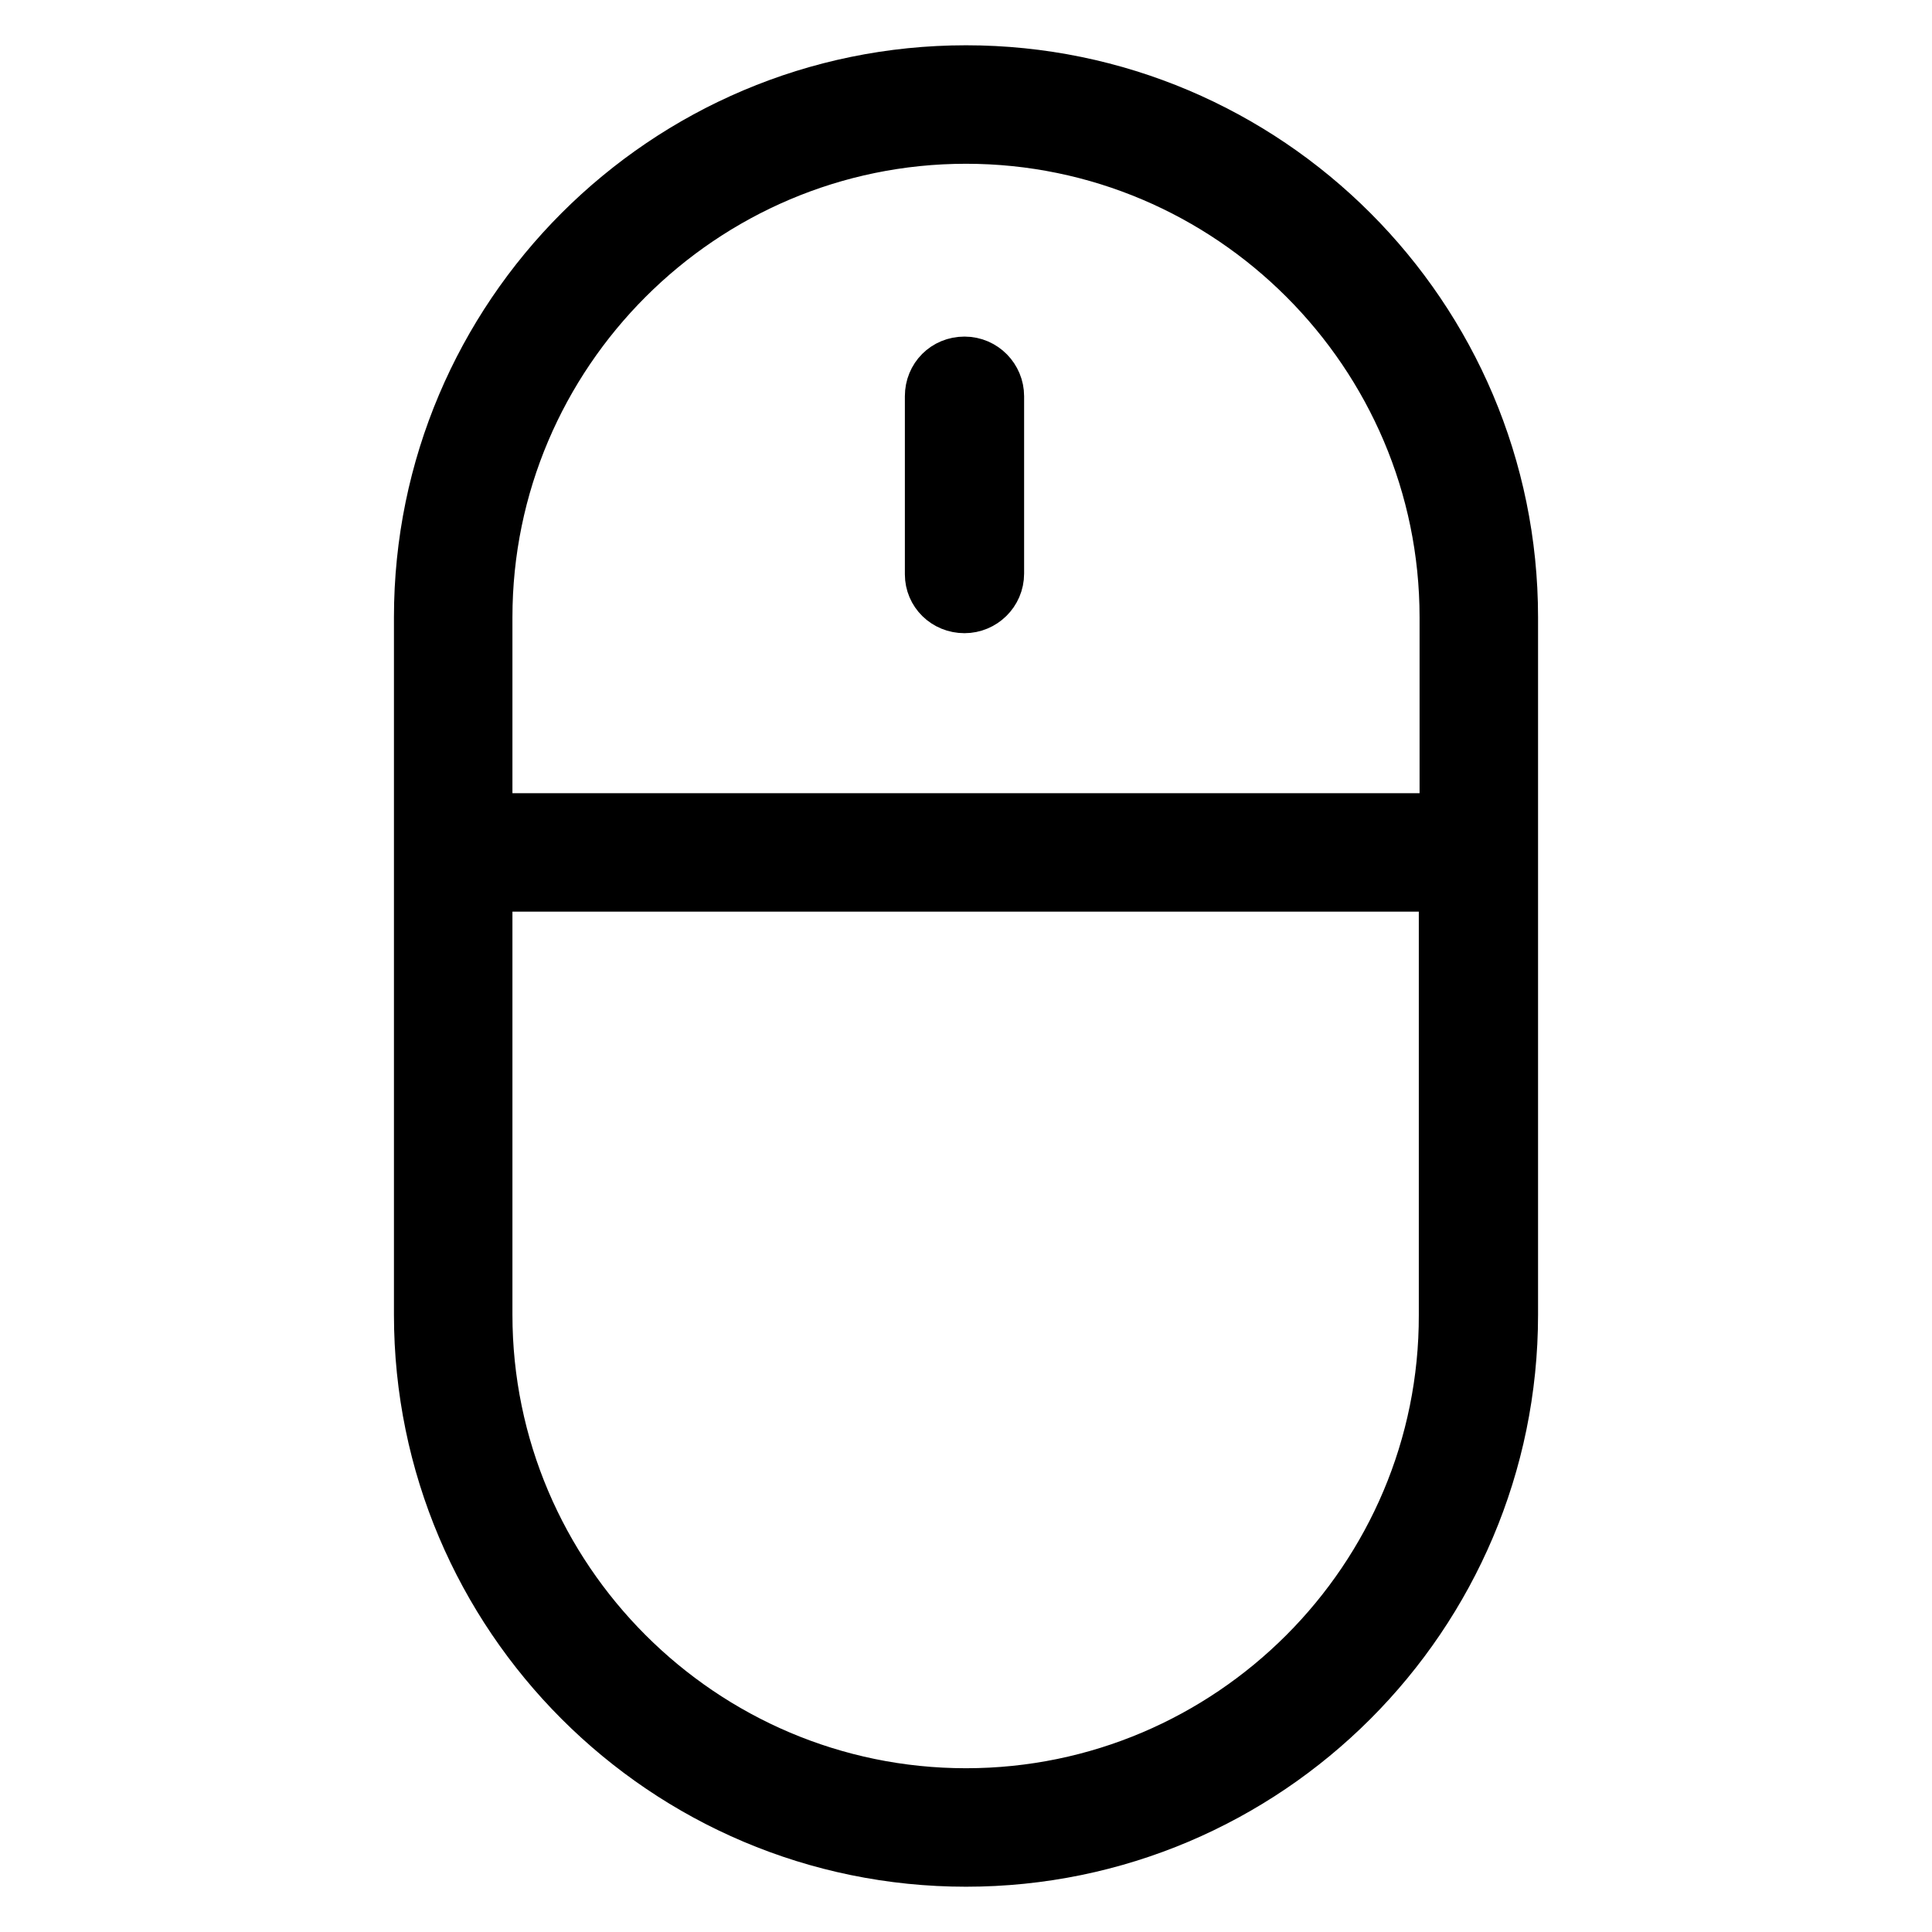 <?xml version="1.0" encoding="utf-8"?>
<!-- Svg Vector Icons : http://www.onlinewebfonts.com/icon -->
<!DOCTYPE svg PUBLIC "-//W3C//DTD SVG 1.1//EN" "http://www.w3.org/Graphics/SVG/1.1/DTD/svg11.dtd">
<svg version="1.1" xmlns="http://www.w3.org/2000/svg" xmlns:xlink="http://www.w3.org/1999/xlink" x="0px" y="0px" viewBox="0 0 256 256" enable-background="new 0 0 256 256" xml:space="preserve">
<g> <path stroke-width="8" fill-opacity="0" stroke="#000000"  d="M128,10c-39.6,0-71.8,32.2-71.8,71.8v92.4c0,39.6,32.2,71.8,71.8,71.8c39.6,0,71.8-32.2,71.8-71.8V81.8 C199.8,42.2,167.6,10,128,10z M128,17.7c35.3,0,64.1,28.8,64.1,64.1v27.3H63.9V81.8C63.9,46.5,92.7,17.7,128,17.7z M128,238.3 c-35.3,0-64.1-28.8-64.1-64.1v-57.4h128.1v57.4C192.1,209.5,163.3,238.3,128,238.3z"/> <path stroke-width="8" fill-opacity="0" stroke="#000000"  d="M127.8,79.9c2.1,0,3.9-1.7,3.9-3.9V52.5c0-2.1-1.7-3.9-3.9-3.9s-3.9,1.7-3.9,3.9v23.6 C123.9,78.2,125.6,79.9,127.8,79.9z"/></g>
</svg>